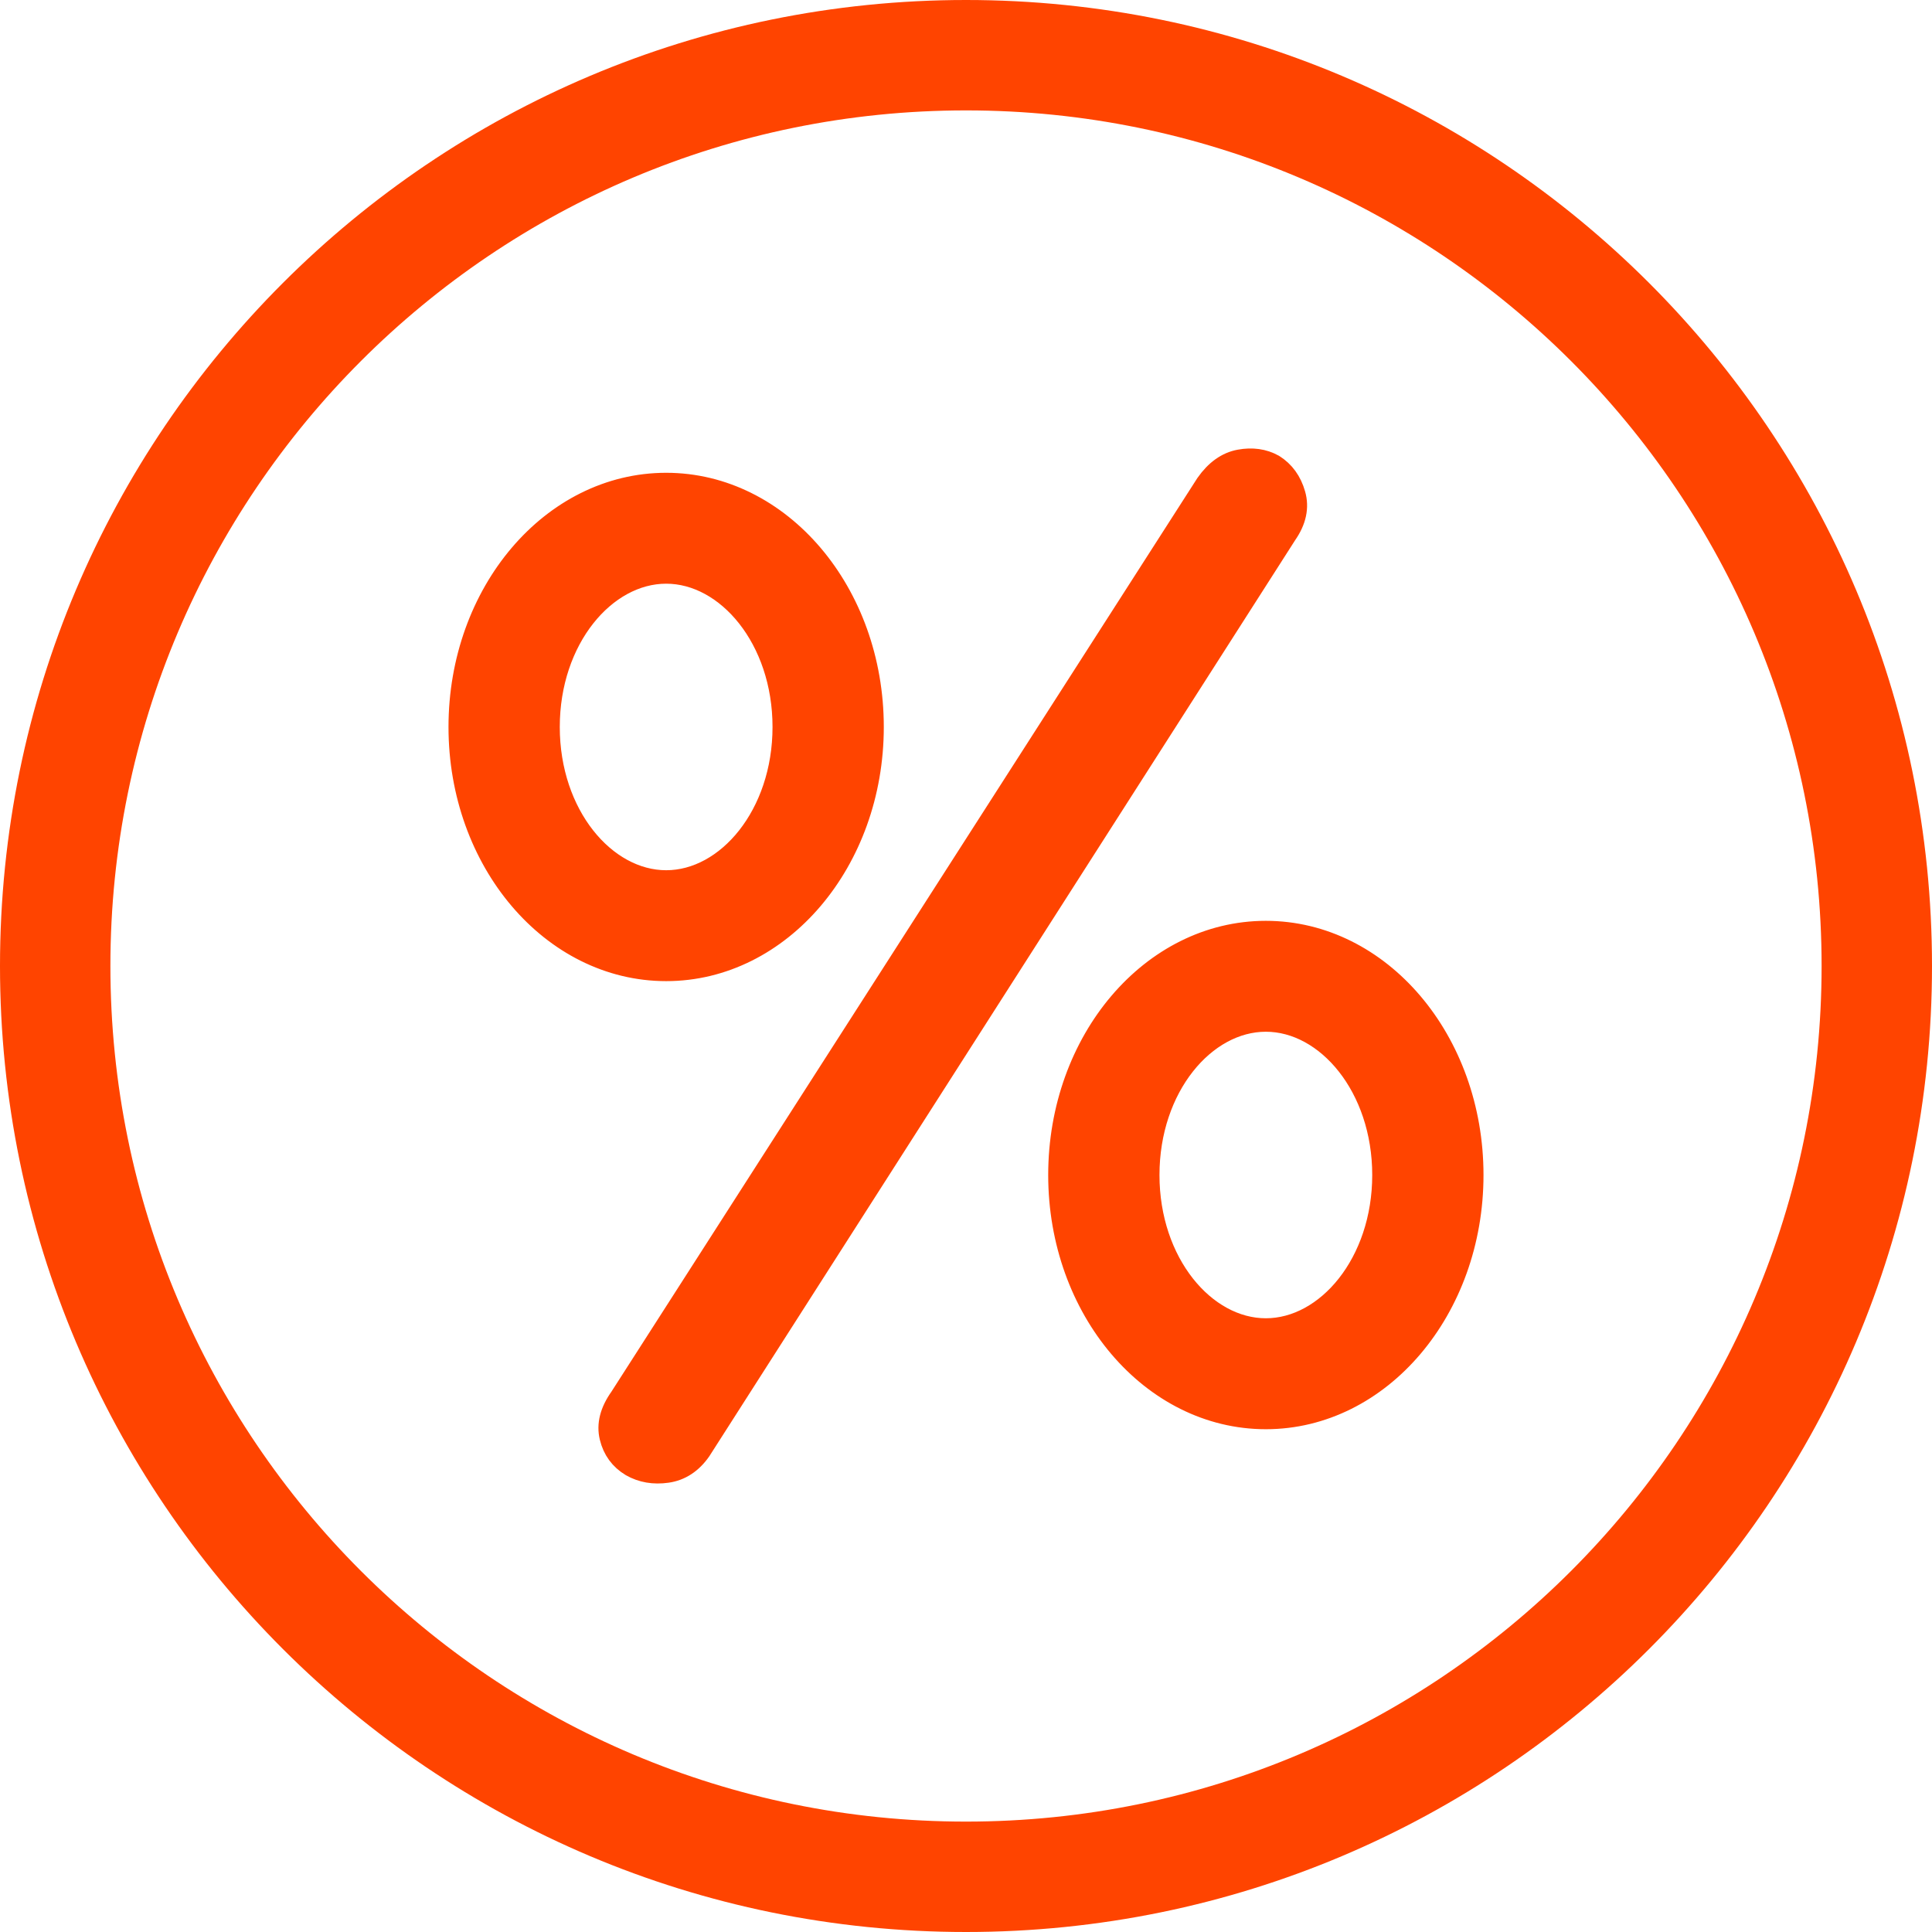 <svg xmlns="http://www.w3.org/2000/svg" width="42" height="42" viewBox="0 0 42 42" fill="none"><g clip-path="url(#clip0_701_4507)"><path d="M26.95 10.022C27.222 9.972 27.464 10.006 27.677 10.124C27.9 10.264 28.052 10.473 28.131 10.751C28.211 11.029 28.15 11.314 27.947 11.605L15.212 31.519C15.024 31.788 14.787 31.944 14.501 31.985C14.215 32.026 13.958 31.982 13.731 31.853C13.498 31.713 13.348 31.509 13.283 31.24C13.217 30.971 13.289 30.689 13.499 30.394L26.239 10.529C26.441 10.242 26.678 10.072 26.95 10.022ZM27.518 20.268C29.994 20.268 32 22.63 32 25.544C32 28.457 29.994 30.82 27.518 30.82C25.044 30.82 23.037 28.457 23.037 25.544C23.037 22.63 25.044 20.268 27.518 20.268ZM27.518 22.179C26.181 22.179 24.956 23.621 24.956 25.544C24.956 27.466 26.181 28.908 27.518 28.908C28.856 28.908 30.081 27.466 30.081 25.544C30.081 23.621 28.856 22.179 27.518 22.179ZM14.482 10.528C16.956 10.528 18.963 12.89 18.963 15.804C18.963 18.717 16.956 21.079 14.482 21.079C12.006 21.079 10 18.717 10 15.804C10 12.89 12.006 10.528 14.482 10.528ZM14.482 12.439C13.144 12.439 11.919 13.881 11.919 15.804C11.919 17.726 13.144 19.168 14.482 19.168C15.819 19.168 17.044 17.726 17.044 15.804C17.044 13.881 15.819 12.439 14.482 12.439Z" fill="#FF4400" stroke="#FF4400" stroke-width="0.5"></path><path d="M21 0C32.598 0 42 9.402 42 21C42 32.598 32.598 42 21 42C9.402 42 0 32.598 0 21C0 9.402 9.402 0 21 0ZM21 2.4C10.727 2.4 2.4 10.727 2.4 21C2.4 31.273 10.727 39.6 21 39.6C31.273 39.6 39.6 31.273 39.6 21C39.6 10.727 31.273 2.4 21 2.4Z" fill="#FF4400"></path></g><defs><clipPath id="clip0_701_4507"><rect width="42" height="42" fill="white"></rect></clipPath></defs></svg>
